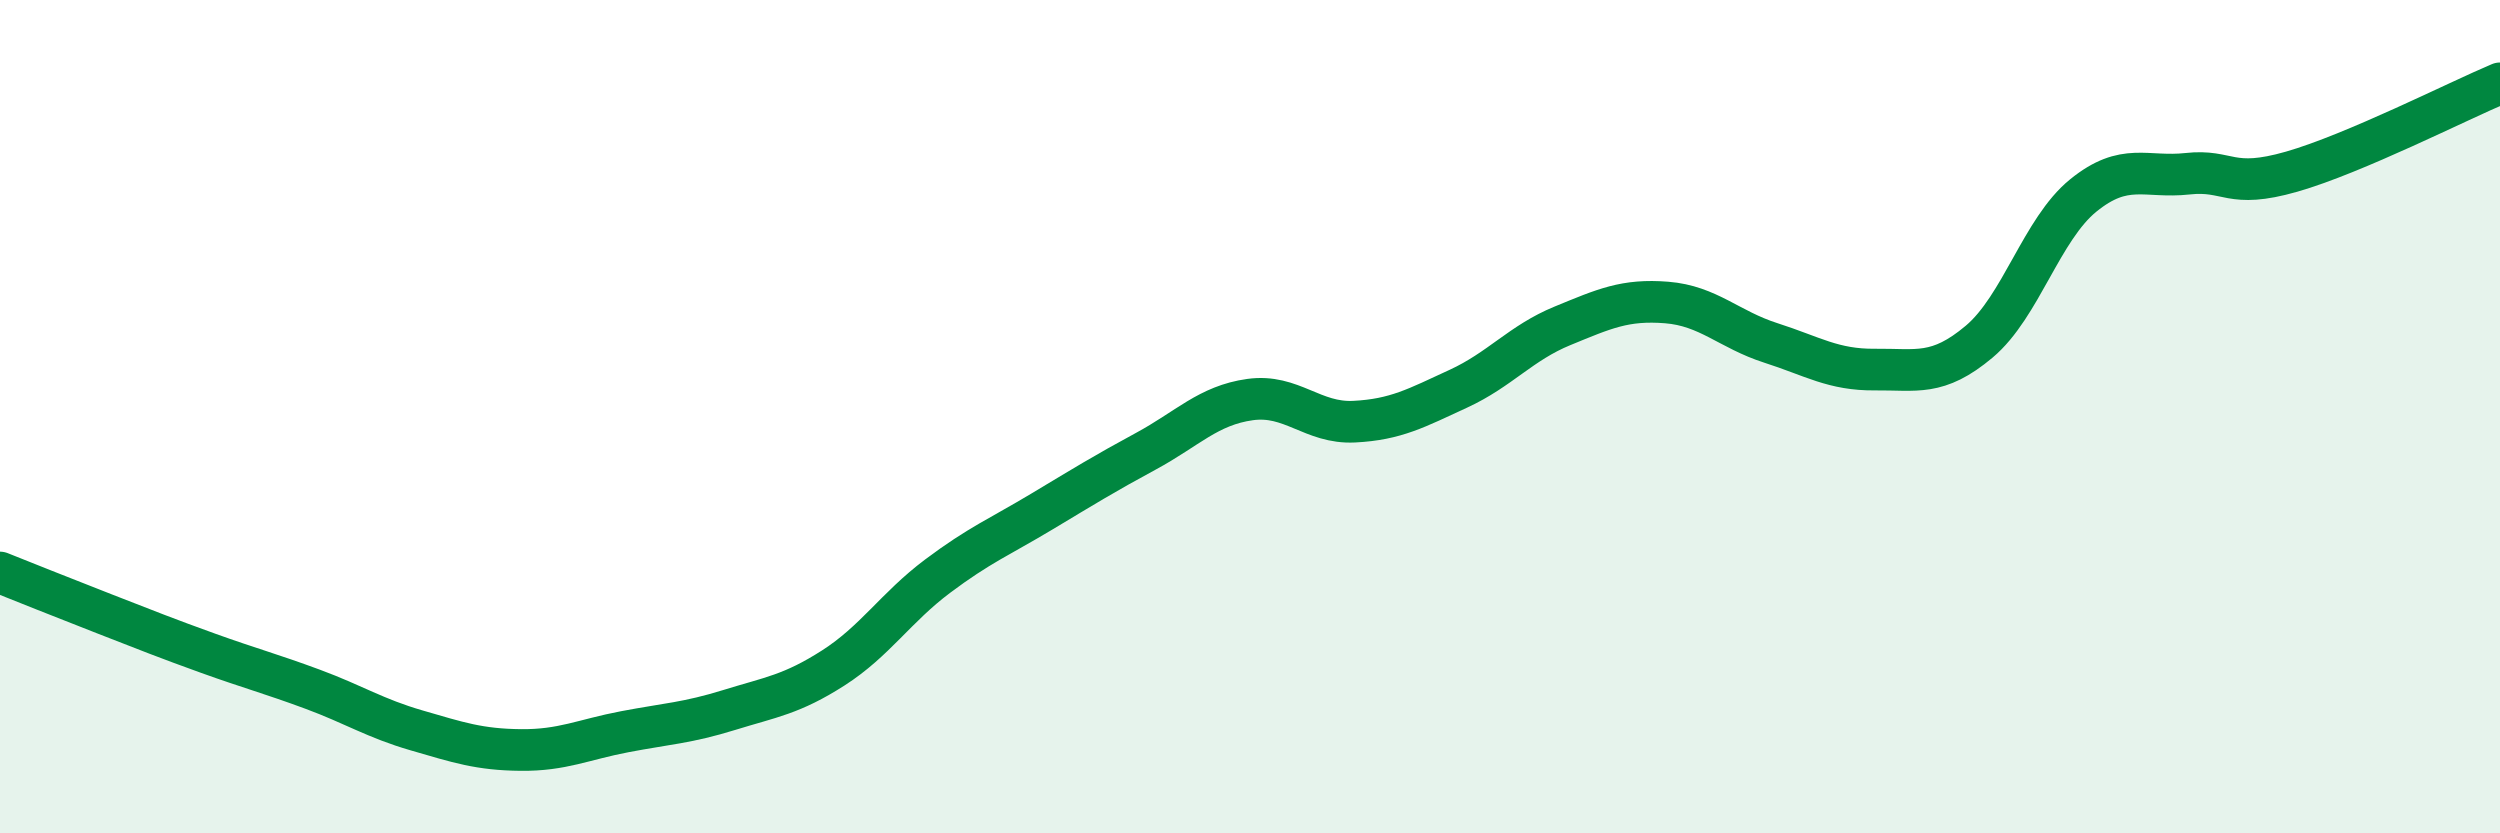 
    <svg width="60" height="20" viewBox="0 0 60 20" xmlns="http://www.w3.org/2000/svg">
      <path
        d="M 0,13.74 C 0.5,13.94 1.5,14.34 2.5,14.73 C 3.5,15.12 4,15.32 5,15.68 C 6,16.04 6.5,16.17 7.5,16.54 C 8.5,16.91 9,17.24 10,17.53 C 11,17.82 11.5,17.99 12.5,18 C 13.5,18.01 14,17.75 15,17.56 C 16,17.37 16.5,17.35 17.5,17.04 C 18.5,16.73 19,16.67 20,16.03 C 21,15.39 21.5,14.58 22.5,13.83 C 23.5,13.08 24,12.88 25,12.28 C 26,11.68 26.5,11.37 27.5,10.83 C 28.5,10.29 29,9.73 30,9.59 C 31,9.45 31.5,10.17 32.5,10.12 C 33.5,10.07 34,9.79 35,9.33 C 36,8.87 36.5,8.23 37.5,7.82 C 38.5,7.41 39,7.18 40,7.26 C 41,7.34 41.5,7.91 42.5,8.23 C 43.5,8.55 44,8.88 45,8.87 C 46,8.86 46.5,9.04 47.5,8.2 C 48.5,7.36 49,5.5 50,4.69 C 51,3.88 51.5,4.28 52.5,4.17 C 53.5,4.06 53.5,4.55 55,4.12 C 56.5,3.69 59,2.42 60,2L60 20L0 20Z"
        fill="#008740"
        opacity="0.1"
        stroke-linecap="round"
        stroke-linejoin="round"
      />
      <path
        d="M 0,13.74 C 0.5,13.94 1.5,14.34 2.5,14.73 C 3.5,15.12 4,15.32 5,15.68 C 6,16.04 6.5,16.17 7.5,16.54 C 8.5,16.91 9,17.24 10,17.53 C 11,17.82 11.5,17.99 12.5,18 C 13.5,18.01 14,17.75 15,17.56 C 16,17.37 16.5,17.35 17.5,17.04 C 18.5,16.73 19,16.67 20,16.03 C 21,15.39 21.5,14.58 22.5,13.83 C 23.5,13.08 24,12.88 25,12.28 C 26,11.68 26.5,11.37 27.5,10.83 C 28.5,10.29 29,9.73 30,9.59 C 31,9.45 31.5,10.17 32.5,10.12 C 33.5,10.07 34,9.79 35,9.33 C 36,8.87 36.5,8.23 37.5,7.82 C 38.5,7.41 39,7.18 40,7.26 C 41,7.34 41.5,7.91 42.5,8.23 C 43.5,8.55 44,8.88 45,8.87 C 46,8.86 46.5,9.04 47.5,8.2 C 48.5,7.36 49,5.5 50,4.69 C 51,3.88 51.5,4.28 52.5,4.17 C 53.5,4.06 53.5,4.55 55,4.12 C 56.5,3.69 59,2.42 60,2"
        stroke="#008740"
        stroke-width="1"
        fill="none"
        stroke-linecap="round"
        stroke-linejoin="round"
      />
    </svg>
  